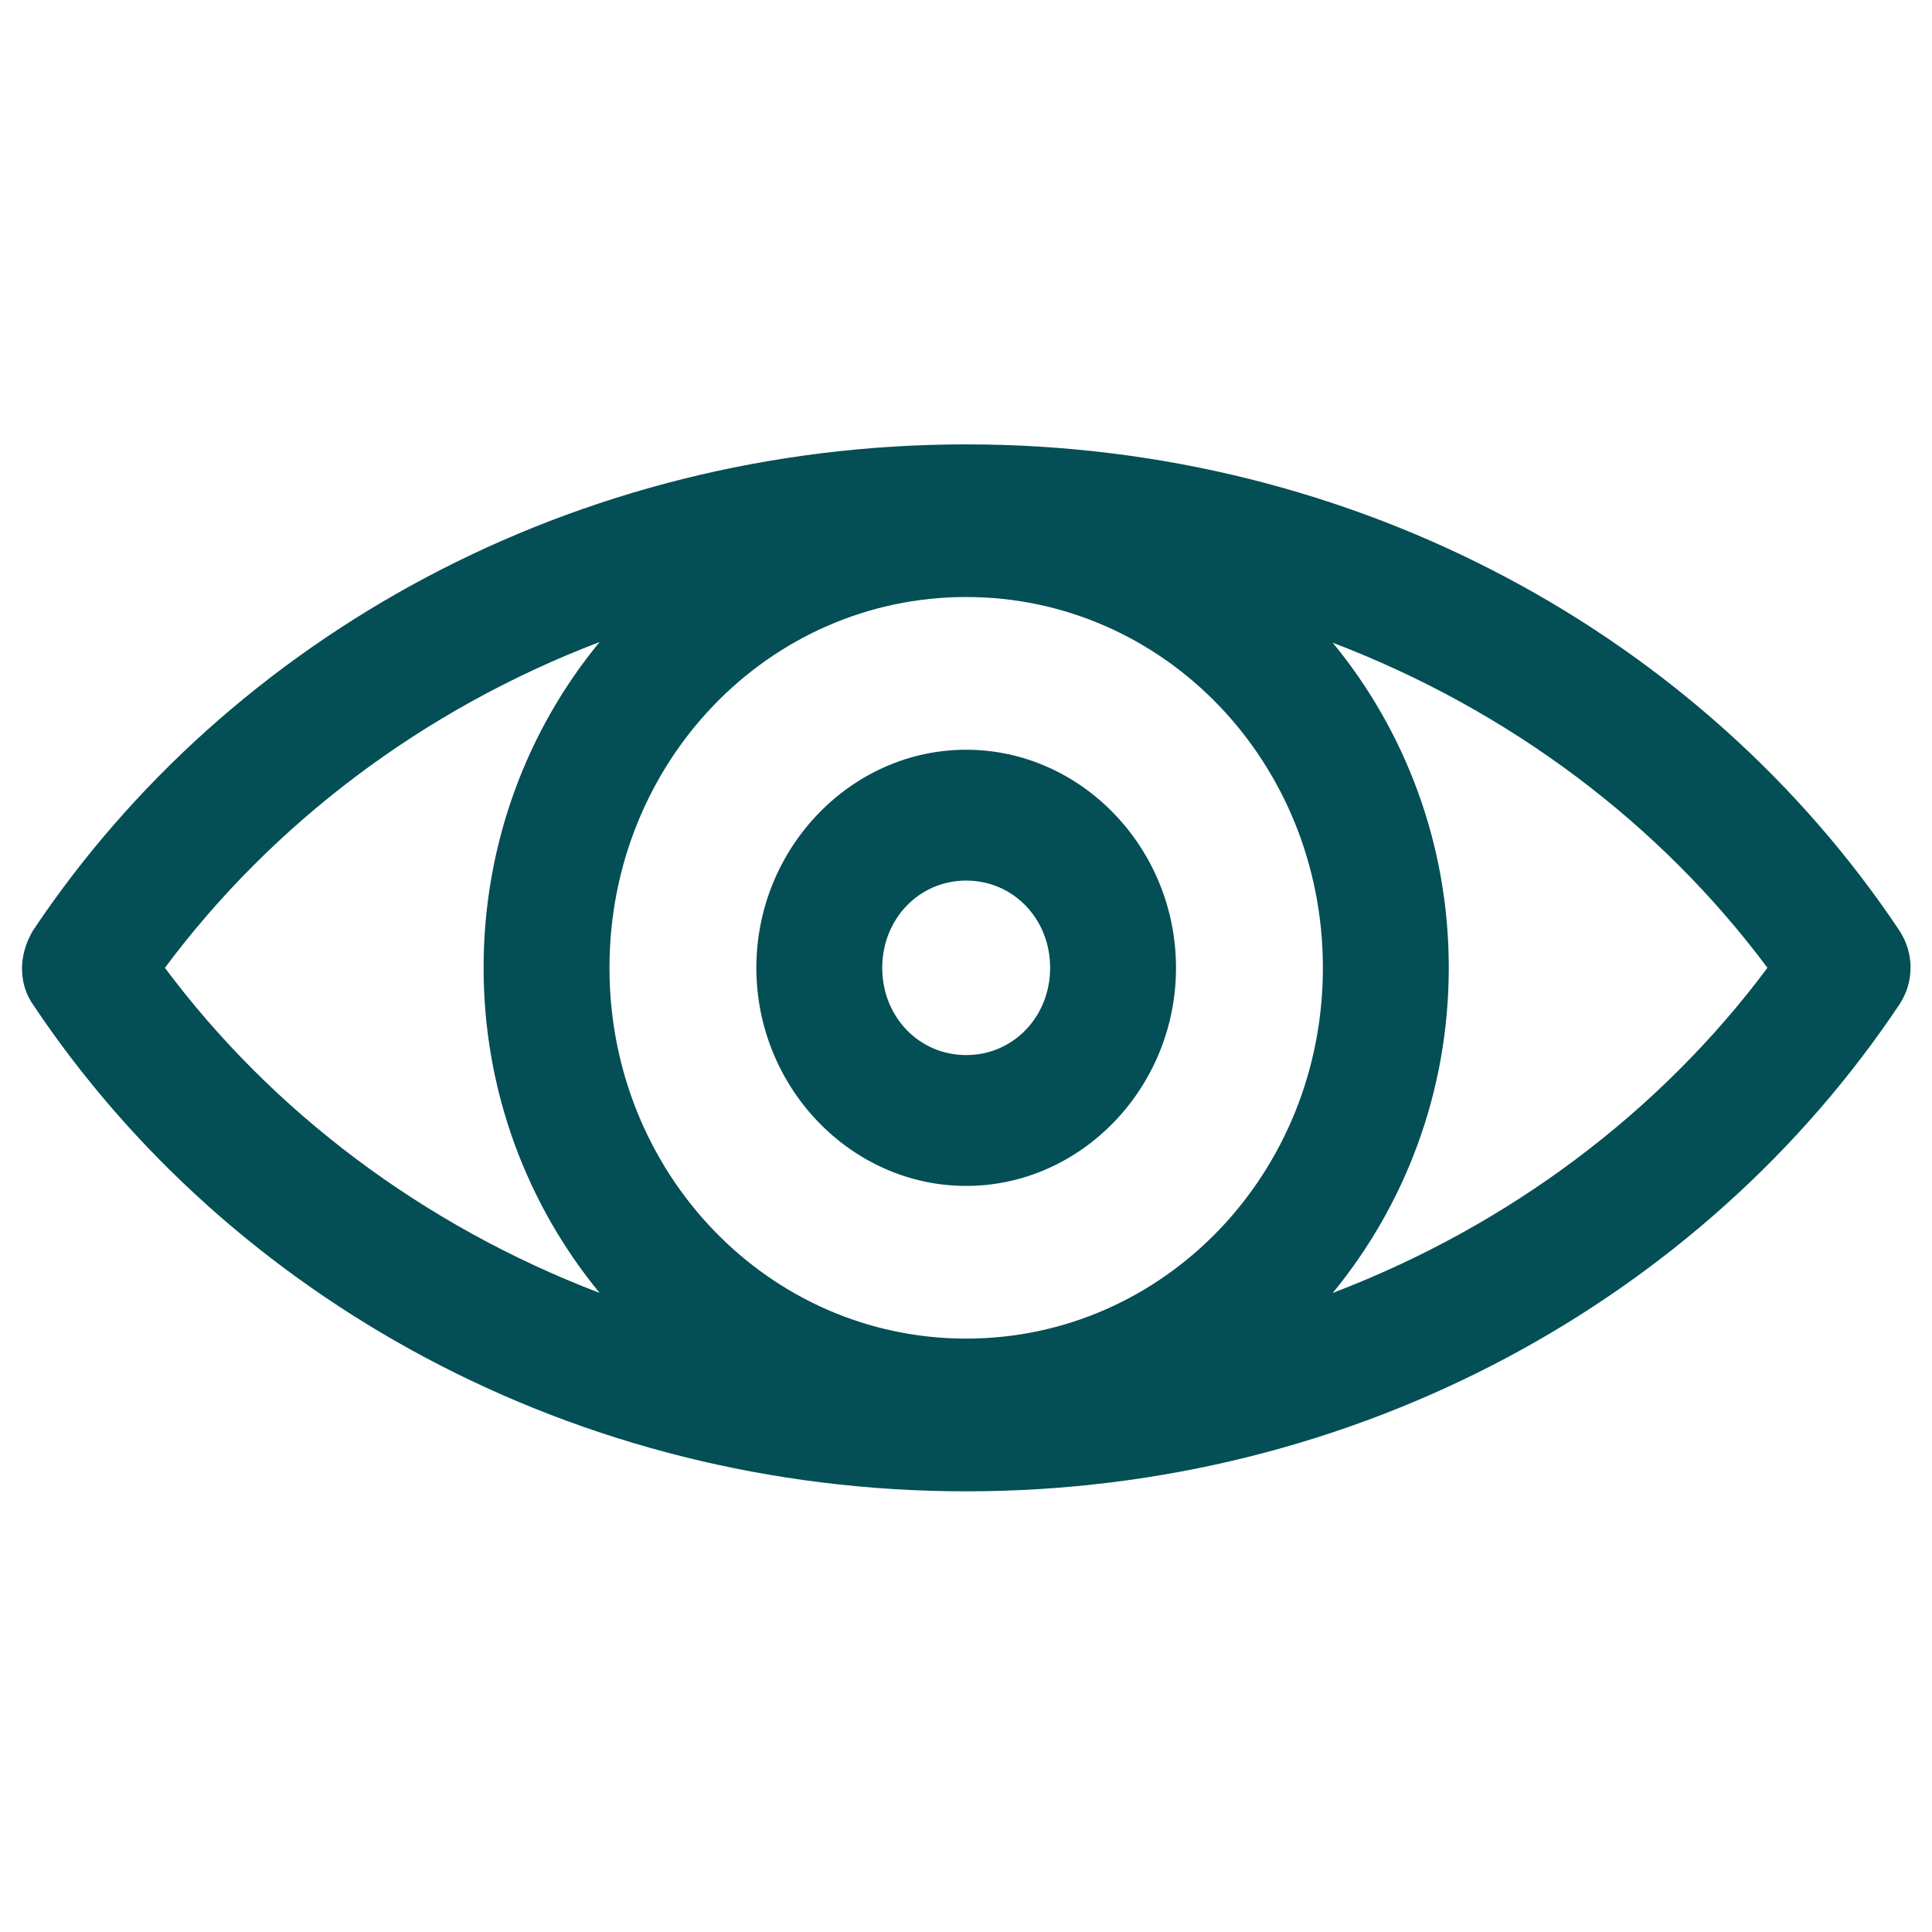 <?xml version="1.0" encoding="UTF-8"?>
<svg width="128pt" height="128pt" version="1.1" viewBox="0 0 128 128" xmlns="http://www.w3.org/2000/svg">
 <path d="m64.012 29.441c-25.945 0-48.828 12.75-61.82 32.199-1.035 1.73-0.922 3.609 0 4.922 12.988 19.449 35.871 32.242 61.82 32.242 25.945 0 48.828-12.793 61.82-32.242 0.977-1.461 1.016-3.391 0-4.922-12.992-19.449-35.875-32.199-61.82-32.199zm0 10.113c13.102 0 23.633 10.949 23.633 24.566 0 13.617-10.531 24.566-23.633 24.566-13.102 0-23.633-10.949-23.633-24.566 0-13.617 10.531-24.566 23.633-24.566zm-24.285 2.981c-4.793 5.812-7.688 13.359-7.688 21.586 0 8.215 2.91 15.73 7.688 21.539-11.723-4.473-21.711-12.031-28.801-21.539 7.094-9.523 17.07-17.117 28.801-21.586zm48.57 0.047c11.723 4.469 21.715 12.02 28.801 21.539-7.09 9.508-17.078 17.07-28.801 21.539 4.781-5.812 7.688-13.328 7.688-21.539 0.004-8.215-2.906-15.73-7.688-21.539zm-24.285 7.09c-7.629 0-13.902 6.519-13.902 14.449 0 7.93 6.273 14.449 13.902 14.449 7.629 0 13.902-6.519 13.902-14.449 0-7.93-6.273-14.449-13.902-14.449zm0 8.668c3.121 0 5.562 2.535 5.562 5.781 0 3.242-2.441 5.781-5.562 5.781-3.121 0-5.562-2.535-5.562-5.781 0.004-3.242 2.441-5.781 5.562-5.781z" fill="#044e56"/>
</svg>
